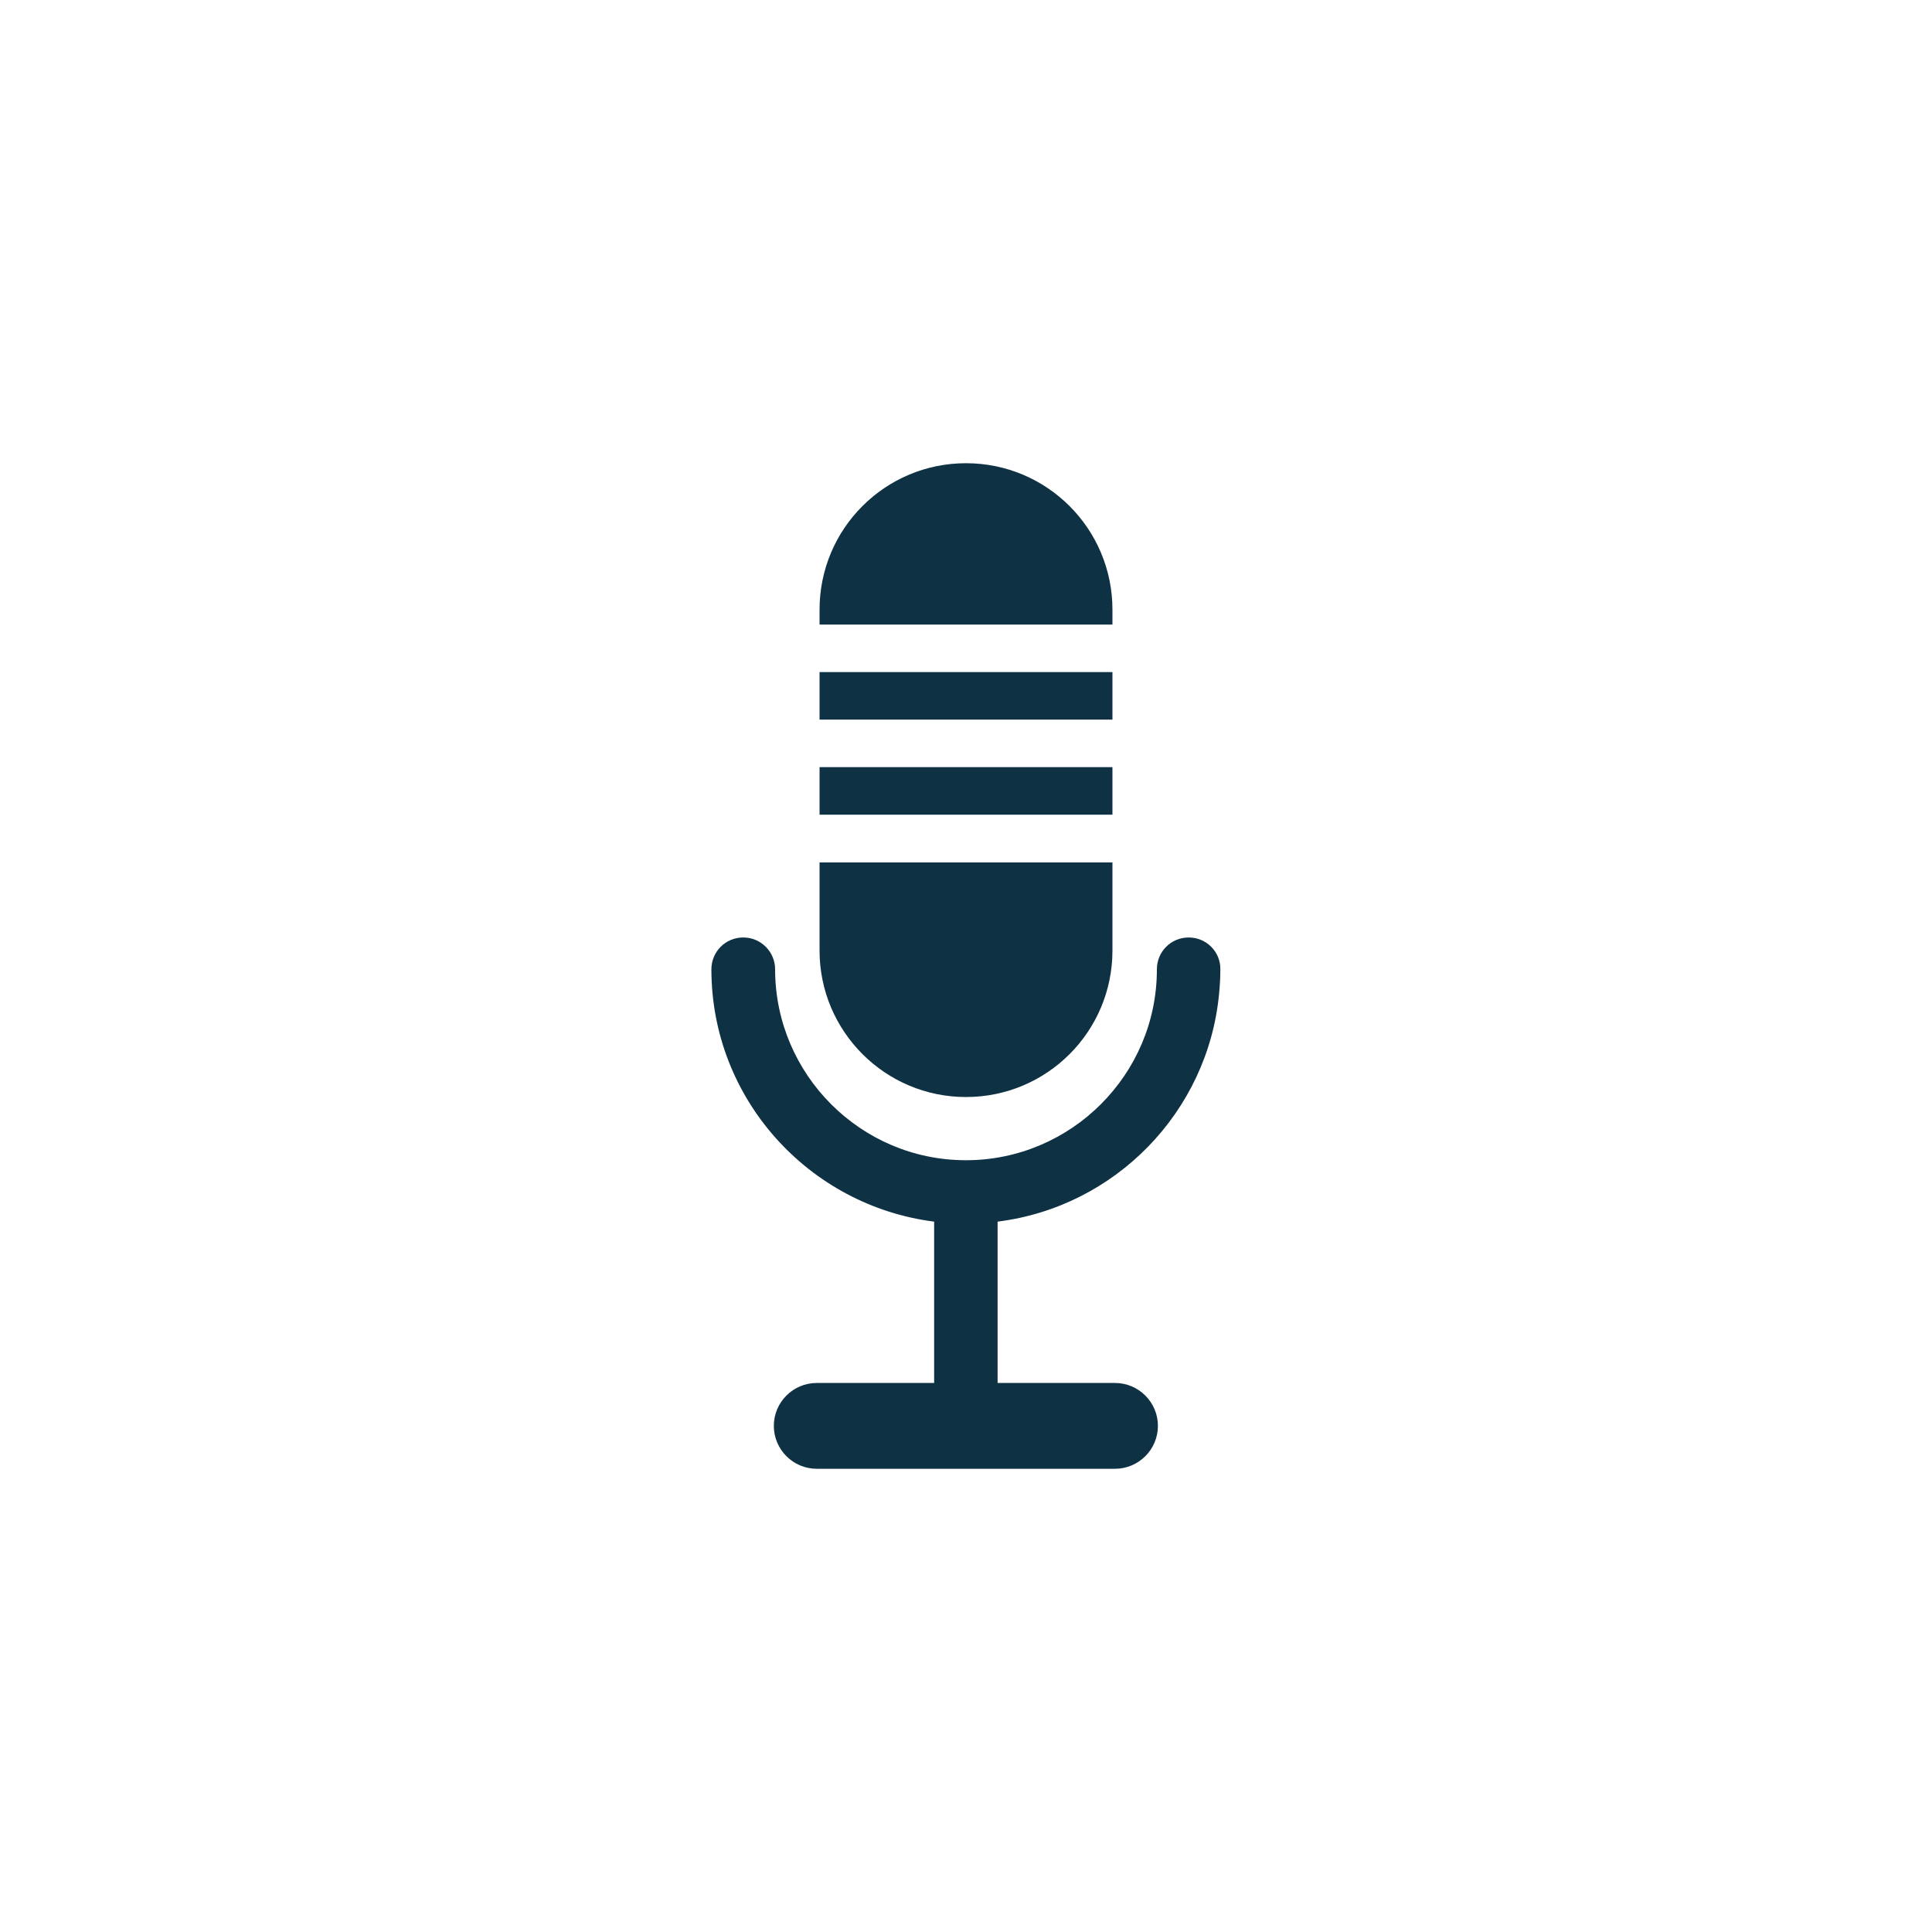<?xml version="1.0" encoding="utf-8"?>
<!-- Generator: Adobe Illustrator 18.0.0, SVG Export Plug-In . SVG Version: 6.00 Build 0)  -->
<!DOCTYPE svg PUBLIC "-//W3C//DTD SVG 1.1//EN" "http://www.w3.org/Graphics/SVG/1.1/DTD/svg11.dtd">
<svg version="1.1" id="Layer_1" xmlns="http://www.w3.org/2000/svg" xmlns:xlink="http://www.w3.org/1999/xlink" x="0px" y="0px"
	 viewBox="0 0 752 752" enable-background="new 0 0 752 752" xml:space="preserve">
<g>
	<path fill="#0E3144" d="M319,298.6h114v18.5H319V298.6z"/>
	<path fill="#0E3144" d="M433,237.3c0-31.5-25.5-57-57-57s-57,25.5-57,57v5.8h114L433,237.3z"/>
	<path fill="#0E3144" d="M319,261.6h114v18.5H319V261.6z"/>
	<path fill="#0E3144" d="M376,427c31.5,0,57-25.5,57-57v-34.3H319V370C319,401.4,344.5,427,376,427L376,427z"/>
	<path fill="#0E3144" d="M462.7,364.9c-6.9,0-12.4,5.5-12.4,12.4c0,20.5-8.3,39-21.8,52.5c-13.4,13.4-32,21.8-52.5,21.8
		c-20.5,0-39-8.3-52.5-21.8c-13.4-13.4-21.8-32-21.8-52.5c0-6.8-5.5-12.4-12.4-12.4c-6.9,0-12.4,5.5-12.4,12.4
		c0,50.4,37.9,92,86.7,98.2v62.8h-45.7c-9.2,0-16.7,7.5-16.7,16.7s7.5,16.7,16.7,16.7H434c9.2,0,16.7-7.5,16.7-16.7
		s-7.5-16.7-16.7-16.7h-45.7l0-62.8c45.7-5.7,81.8-42.6,86.2-88.6l-3.7-0.3l3.7,0.3c0.3-3.1,0.5-6.3,0.5-9.6
		C475.1,370.4,469.5,364.9,462.7,364.9L462.7,364.9z"/>
</g>
</svg>
